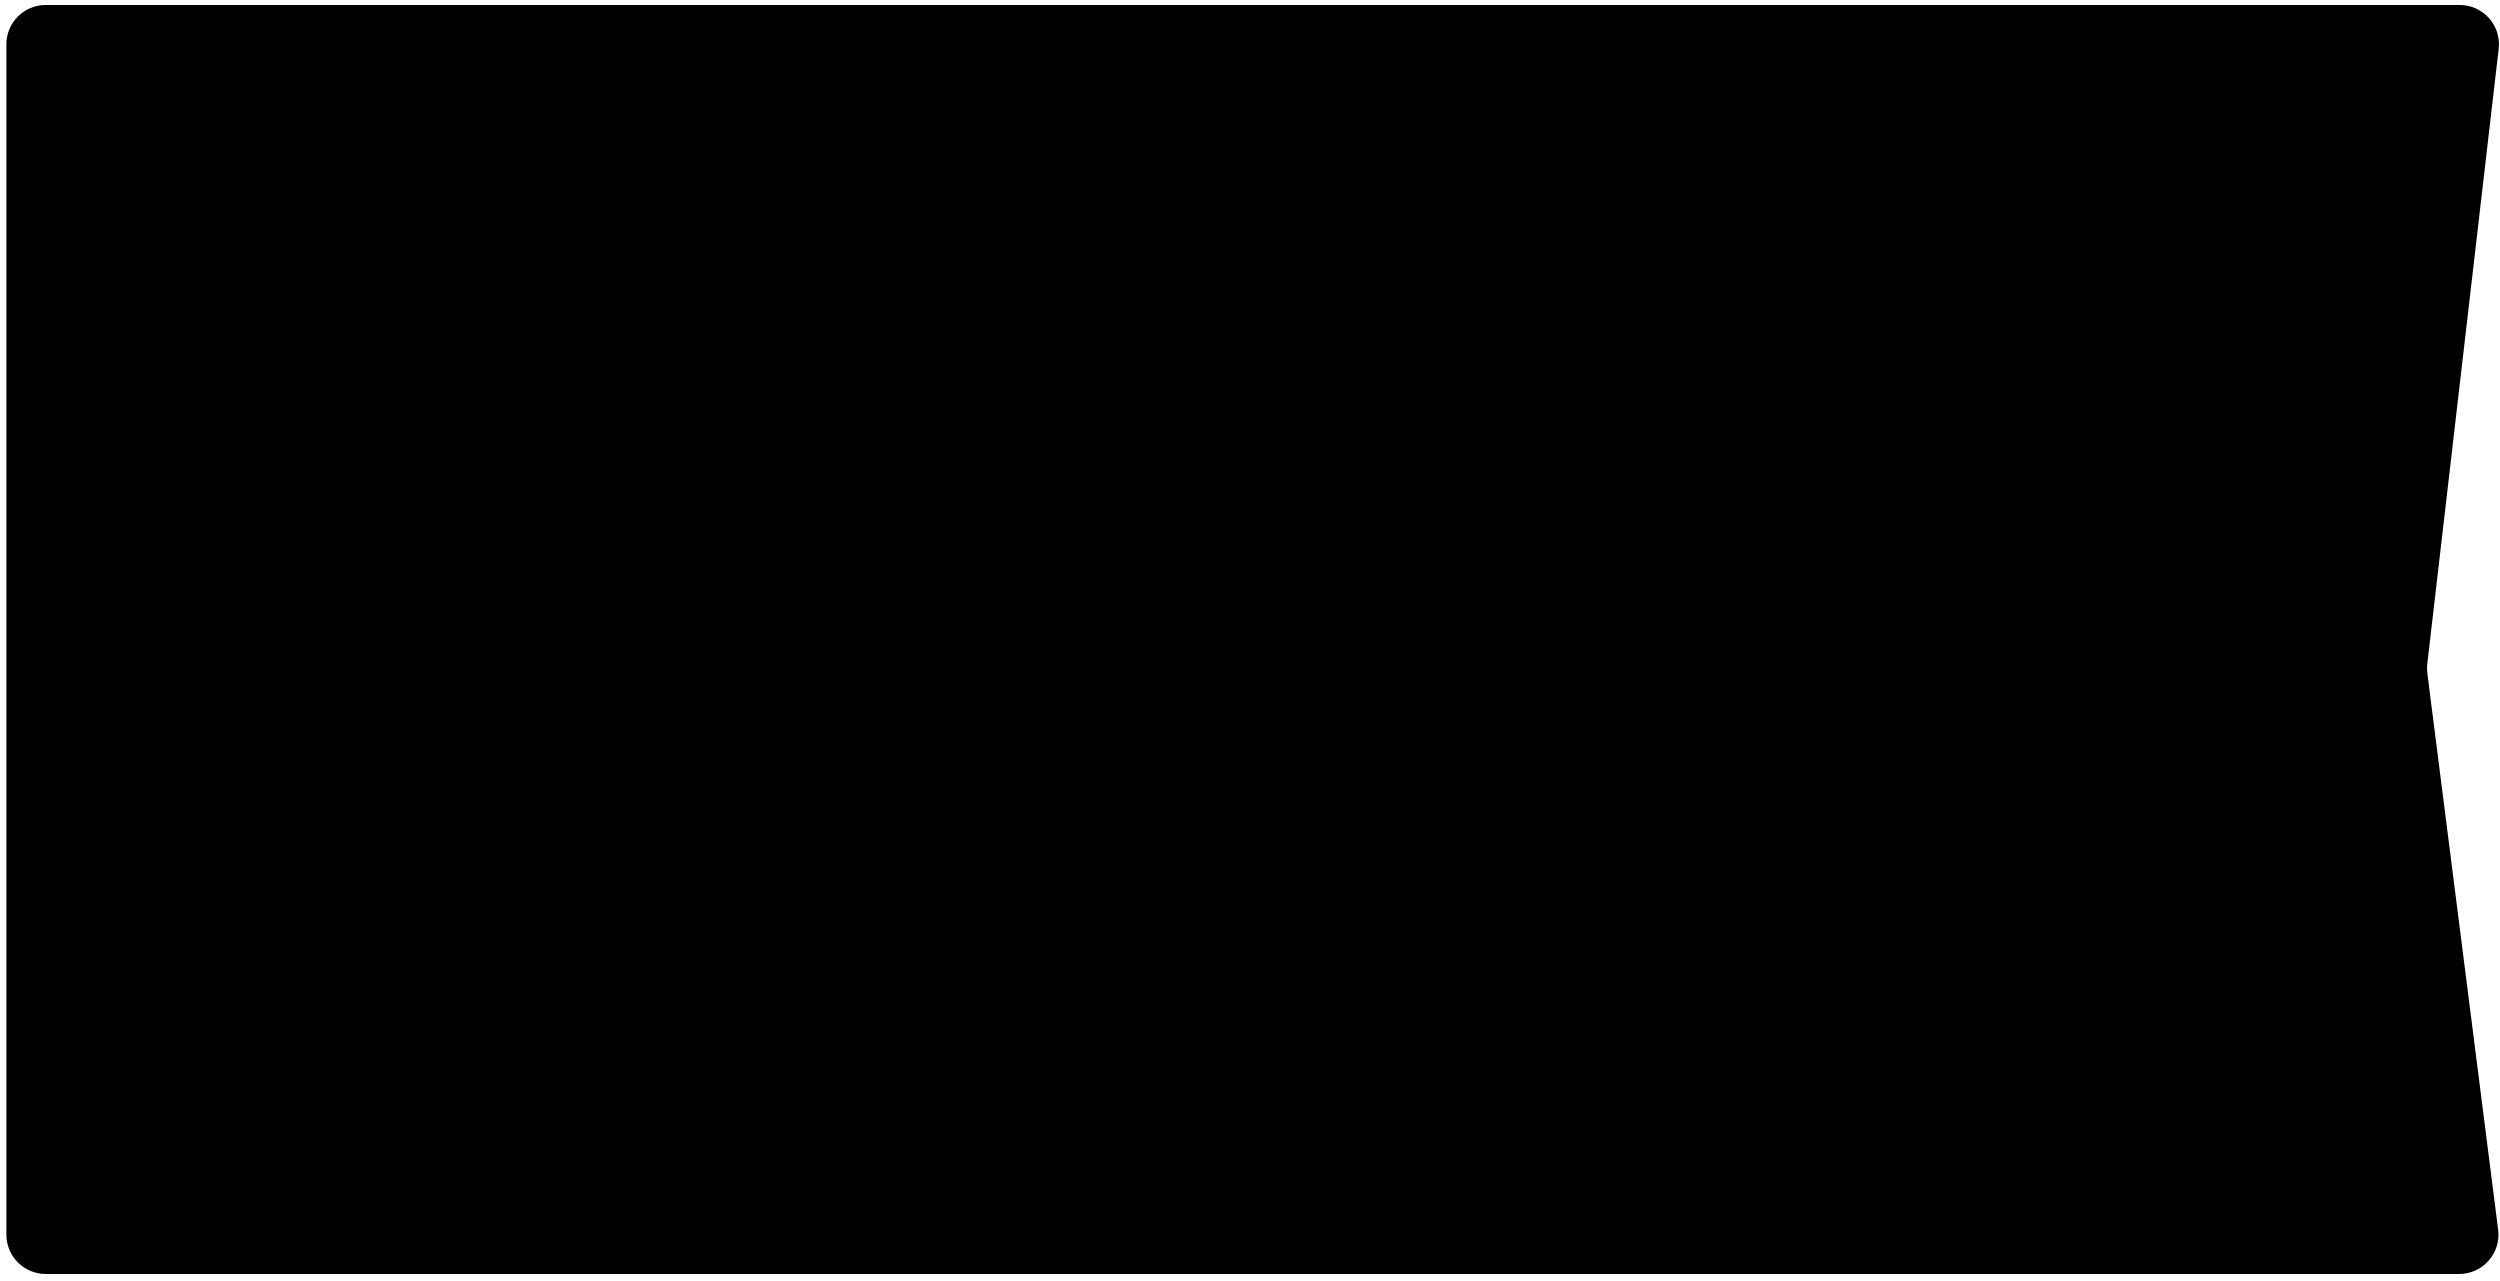 <?xml version="1.0" encoding="UTF-8"?> <svg xmlns="http://www.w3.org/2000/svg" width="318" height="163" viewBox="0 0 318 163" fill="none"><path d="M5.813 162.05C3.052 162.05 0.813 159.811 0.813 157.05L0.813 5.633C0.813 2.872 3.052 0.633 5.813 0.633L312.867 0.633C315.856 0.633 318.178 3.24 317.833 6.21L308.751 84.445C308.705 84.847 308.707 85.252 308.758 85.653L317.764 156.419C318.144 159.407 315.816 162.05 312.804 162.05L5.813 162.05Z" fill="black"></path></svg> 